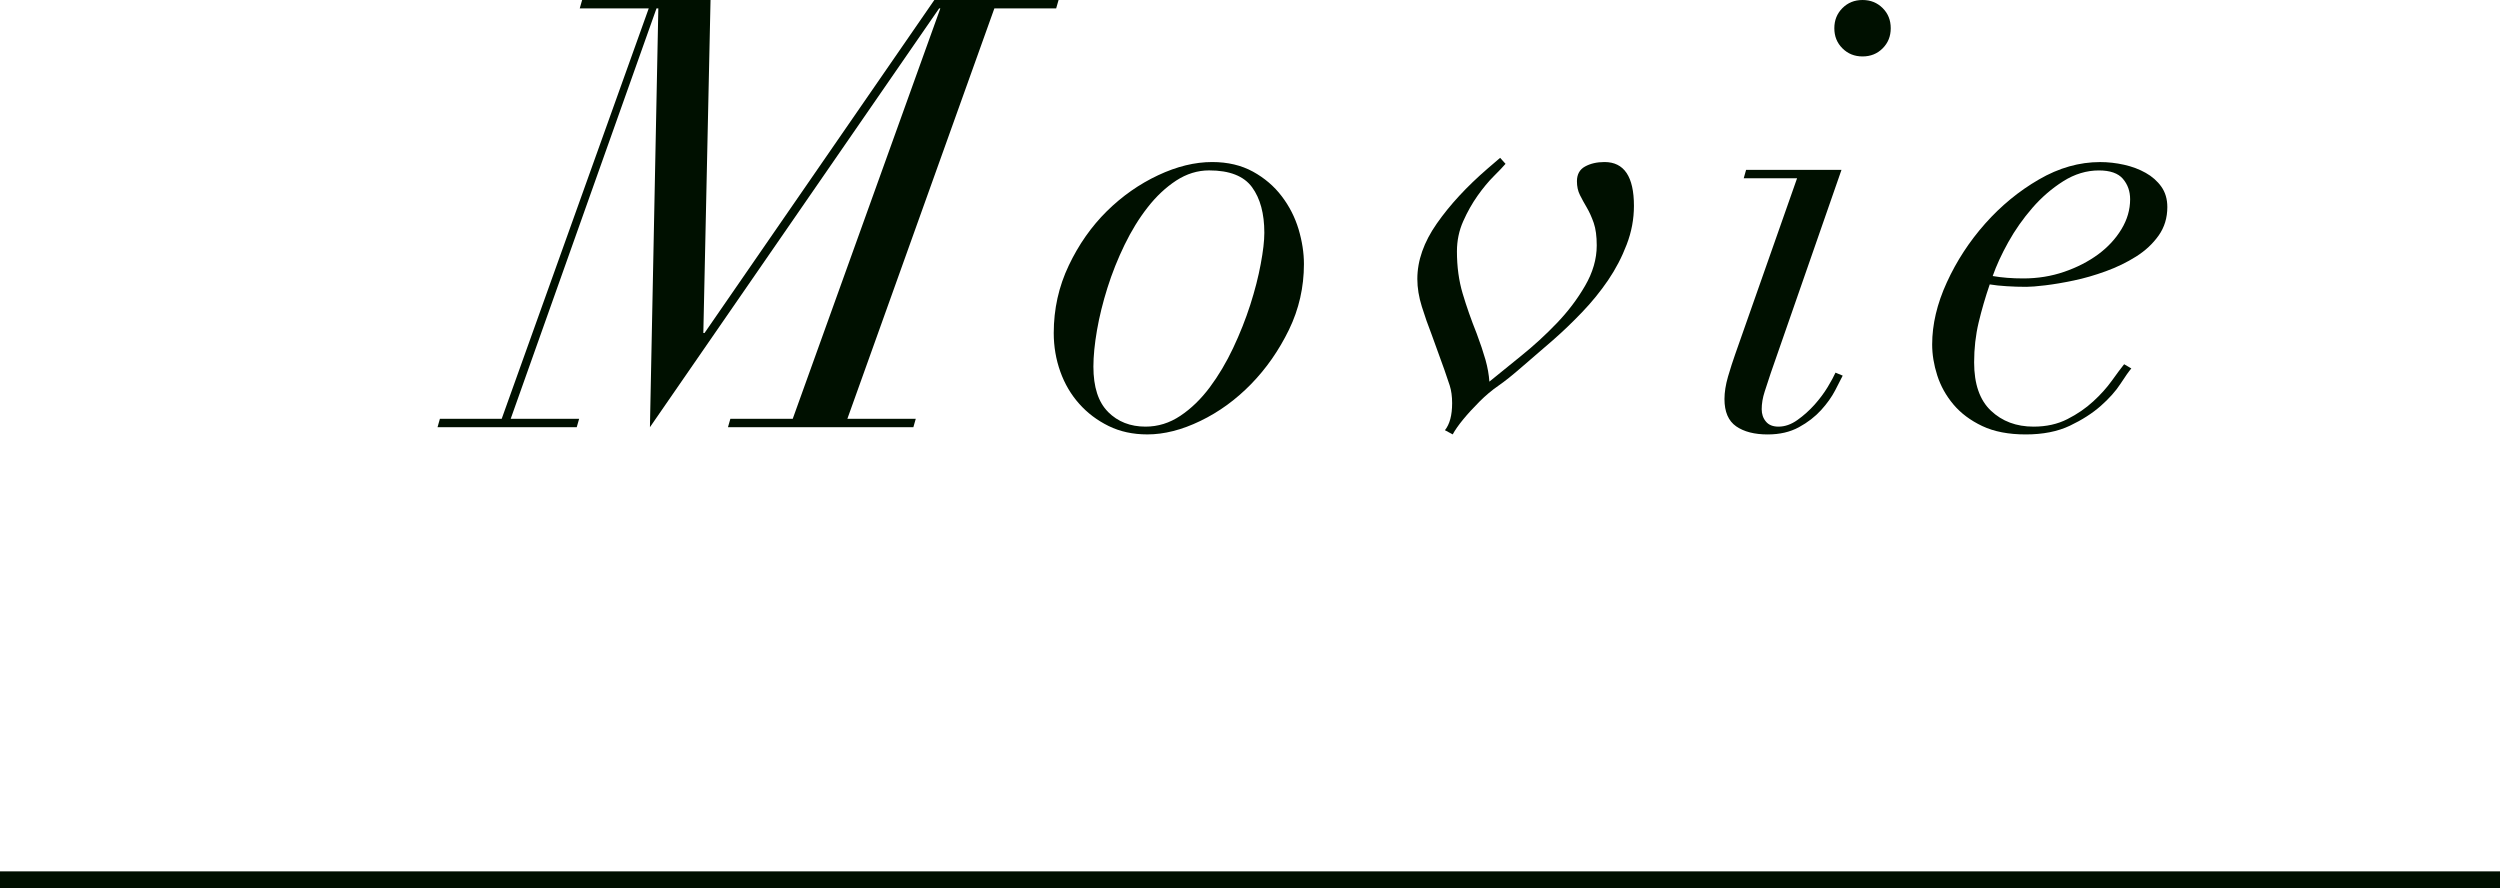 <?xml version="1.0" encoding="UTF-8"?><svg id="_レイヤー_2" xmlns="http://www.w3.org/2000/svg" width="75" height="26.641" viewBox="0 0 75 26.641"><defs><style>.cls-1{fill:#001000;stroke-width:0px;}.cls-2{fill:none;stroke:#001000;stroke-miterlimit:10;stroke-width:.5px;}</style></defs><g id="design"><line class="cls-2" x1="75" y1="26.391" x2="0" y2="26.391"/><path class="cls-1" d="m23.782,12.564L28.21.252h-.036l-8.676,12.564.252-12.564h-.055l-4.374,12.312h2.053l-.072.252h-4.176l.071-.252h1.854L19.462.252h-2.07l.072-.252h3.852l-.216,9.99h.036L28.03,0h3.727l-.072.252h-1.854l-4.41,12.312h2.052l-.072.252h-5.562l.072-.252h1.871Z"/><path class="cls-1" d="m32.062,7.966c.3-.631.681-1.173,1.143-1.63.462-.455.976-.815,1.539-1.079.564-.265,1.104-.396,1.62-.396.469,0,.876.097,1.225.288.348.192.636.438.863.738.229.3.396.63.505.989.107.36.161.709.161,1.044,0,.696-.149,1.354-.449,1.972-.301.618-.679,1.161-1.135,1.629s-.963.837-1.521,1.106c-.559.271-1.089.405-1.593.405-.433,0-.819-.084-1.161-.252s-.637-.39-.882-.666c-.246-.275-.436-.597-.567-.963s-.198-.753-.198-1.161c0-.72.15-1.395.45-2.024Zm1.179,4.392c.294.294.669.441,1.125.441.372,0,.721-.108,1.044-.324.324-.216.618-.501.883-.855.264-.354.497-.747.701-1.179s.375-.864.514-1.296c.138-.432.243-.84.314-1.225.072-.384.108-.695.108-.936,0-.576-.123-1.032-.369-1.368s-.675-.504-1.287-.504c-.348,0-.678.103-.99.306-.312.205-.597.472-.854.802-.259.33-.489.705-.693,1.125s-.375.849-.513,1.287c-.138.438-.243.863-.315,1.277-.071.414-.107.777-.107,1.089,0,.612.146,1.065.44,1.359Z"/><path class="cls-1" d="m43.564,12.097c0-.204-.024-.381-.072-.531s-.103-.309-.162-.477l-.378-1.045c-.108-.275-.207-.558-.297-.846s-.135-.563-.135-.828c0-.552.194-1.106.585-1.665.39-.558.896-1.106,1.521-1.646l.378-.324.162.18c-.072.084-.188.207-.351.369s-.324.357-.486.585c-.162.229-.306.483-.432.766-.126.281-.189.585-.189.908,0,.457.057.877.171,1.261s.255.786.423,1.206c.108.288.195.549.262.782.065.234.104.453.117.657.264-.216.581-.474.953-.773s.727-.624,1.062-.973c.336-.348.621-.723.854-1.125.234-.401.352-.807.352-1.215,0-.275-.03-.501-.09-.675-.061-.174-.129-.327-.207-.459s-.147-.258-.207-.378c-.061-.12-.09-.258-.09-.414,0-.204.081-.352.242-.441.162-.09.357-.135.585-.135.588,0,.883.438.883,1.314,0,.396-.072.782-.217,1.16-.144.379-.33.735-.558,1.071-.229.336-.489.657-.783.963-.294.307-.585.585-.873.837l-.918.792c-.288.252-.528.444-.72.576-.192.133-.378.288-.558.468-.192.192-.357.372-.495.54-.139.169-.243.318-.315.45l-.233-.126c.144-.18.216-.45.216-.81Z"/><path class="cls-1" d="m52.312,5.347l.071-.252h2.862l-2.124,6.102c-.061.18-.12.363-.18.549-.061.187-.09.363-.09.531,0,.144.041.268.126.369.083.102.209.153.378.153.191,0,.381-.066.566-.198.187-.132.357-.285.514-.459.155-.174.288-.352.396-.531.108-.18.186-.324.234-.432l.216.09c-.048.096-.123.243-.225.44-.103.198-.243.396-.424.595-.18.197-.401.369-.666.513-.264.144-.575.216-.936.216-.396,0-.711-.081-.945-.243-.233-.162-.351-.435-.351-.818,0-.204.036-.43.107-.676.072-.245.145-.471.217-.675l1.854-5.273h-1.602ZM55.273.243c.162-.162.362-.243.603-.243s.441.081.604.243.242.363.242.604-.08.44-.242.603-.363.243-.604.243-.44-.081-.603-.243-.243-.362-.243-.603.081-.441.243-.604Z"/><path class="cls-1" d="m63.616,11.512c-.144.222-.342.443-.594.666-.252.222-.562.42-.927.594-.366.174-.808.261-1.323.261s-.951-.084-1.305-.252c-.354-.168-.643-.384-.864-.647-.223-.265-.384-.556-.486-.873-.102-.318-.152-.627-.152-.928,0-.6.146-1.221.44-1.862.294-.643.678-1.23,1.152-1.765.474-.533,1.011-.975,1.611-1.322.6-.349,1.212-.522,1.836-.522.239,0,.479.027.72.081s.456.135.647.243c.192.107.349.246.469.414.119.168.18.372.18.611,0,.324-.087.609-.261.855-.175.246-.399.456-.676.63-.275.174-.578.321-.908.441s-.651.213-.963.278c-.312.066-.598.114-.855.145s-.447.045-.567.045c-.204,0-.401-.006-.594-.019-.192-.012-.359-.029-.504-.054-.132.385-.243.766-.333,1.144s-.135.776-.135,1.196c0,.648.168,1.132.504,1.449.336.318.762.478,1.278.478.384,0,.723-.075,1.017-.226.294-.149.552-.326.774-.531.222-.203.407-.41.558-.62s.272-.375.369-.495l.216.126c-.072.084-.18.236-.324.459Zm.072-6.147c-.144-.168-.384-.252-.72-.252-.372,0-.729.108-1.071.324s-.651.483-.927.801c-.276.318-.517.66-.721,1.026s-.359.705-.468,1.017c.276.048.582.072.918.072.433,0,.84-.066,1.225-.198.384-.132.723-.306,1.017-.521.294-.217.528-.469.702-.757.174-.287.261-.587.261-.899,0-.24-.072-.444-.216-.612Z"/></g></svg>